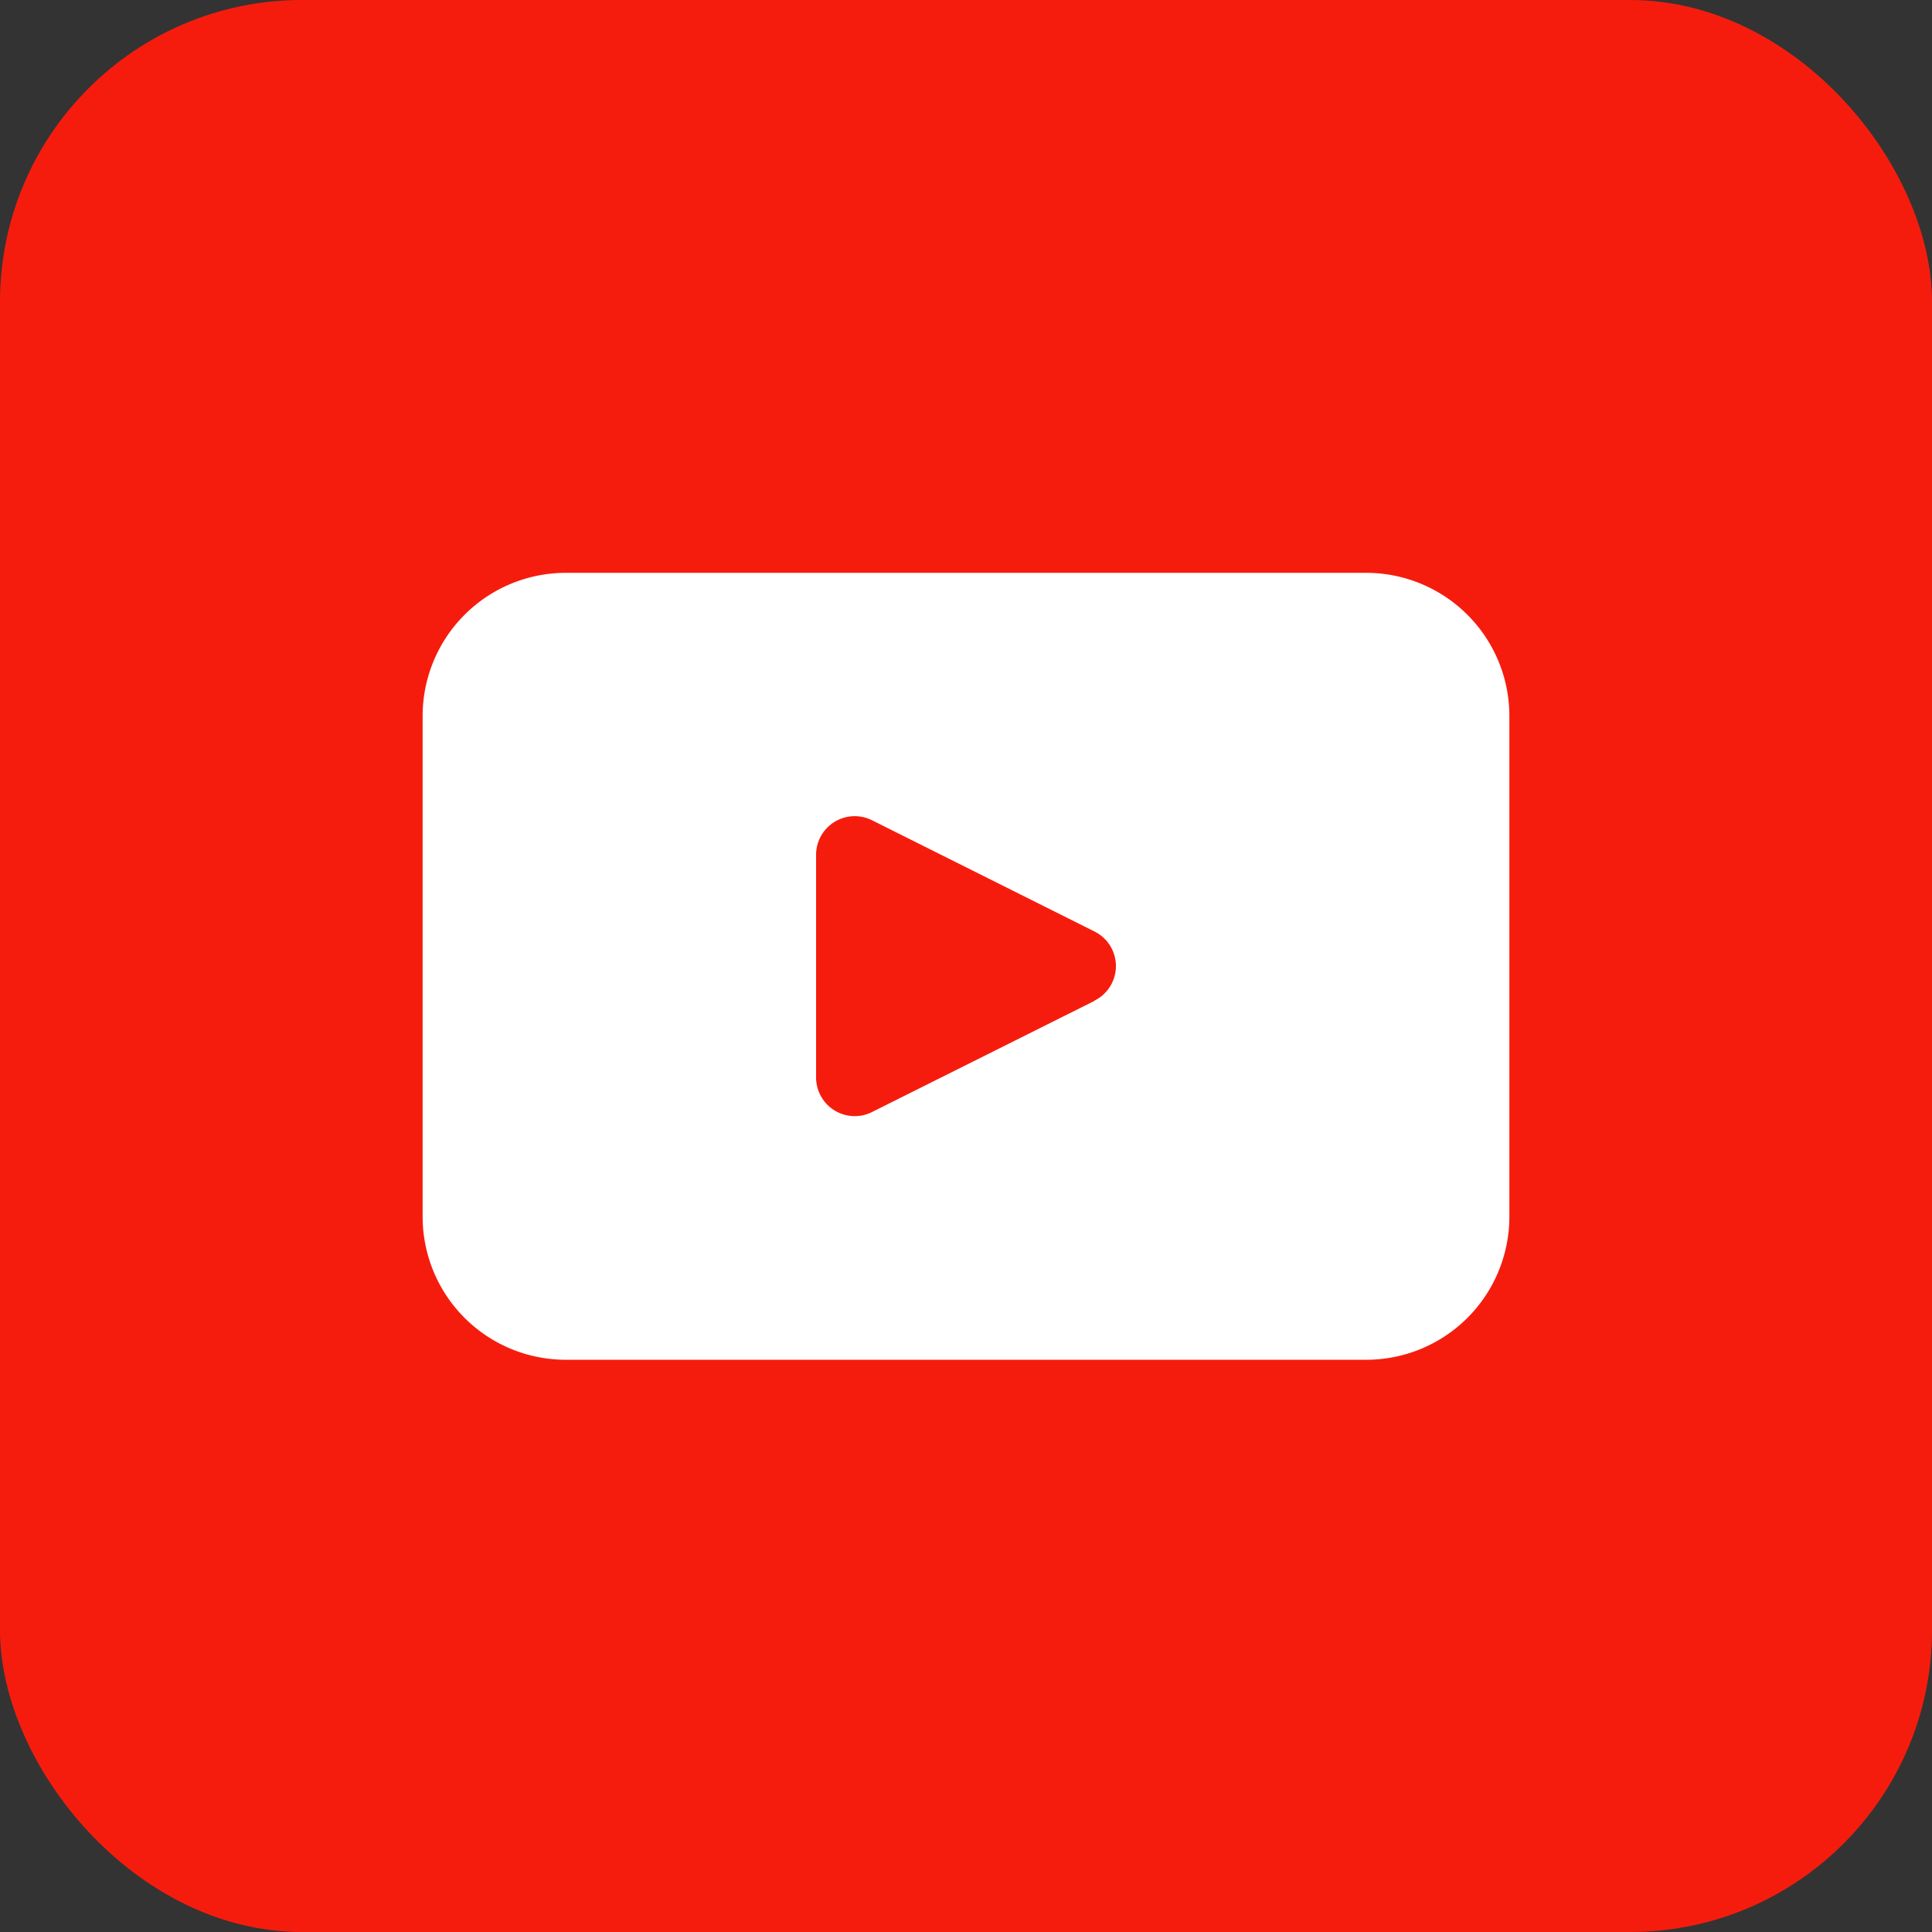 <svg xmlns="http://www.w3.org/2000/svg" width="32" height="32" viewBox="0 0 32 32">
  <rect x="0" y="0" width="32" height="32" fill="#333333" stroke="none"/>
  <g id="icono_youtube" transform="translate(-2207 -5582)">
    <rect id="Rectángulo_934" data-name="Rectángulo 934" width="32" height="32" rx="5" transform="translate(2207 5582)" fill="#f61c0d"/>
    <path id="Trazado_167" data-name="Trazado 167" d="M578.045,114.5H564.788a2.372,2.372,0,0,0-2.372,2.371v8.292a2.371,2.371,0,0,0,2.372,2.371h13.257a2.371,2.371,0,0,0,2.371-2.371v-8.292a2.372,2.372,0,0,0-2.371-2.371m-4.5,7.089-3.686,1.842a.64.64,0,0,1-.926-.571V119.17a.64.64,0,0,1,.926-.572l3.686,1.843a.639.639,0,0,1,0,1.144" transform="translate(1651.584 5476.988)" fill="#fff"/>
  </g>
</svg>
